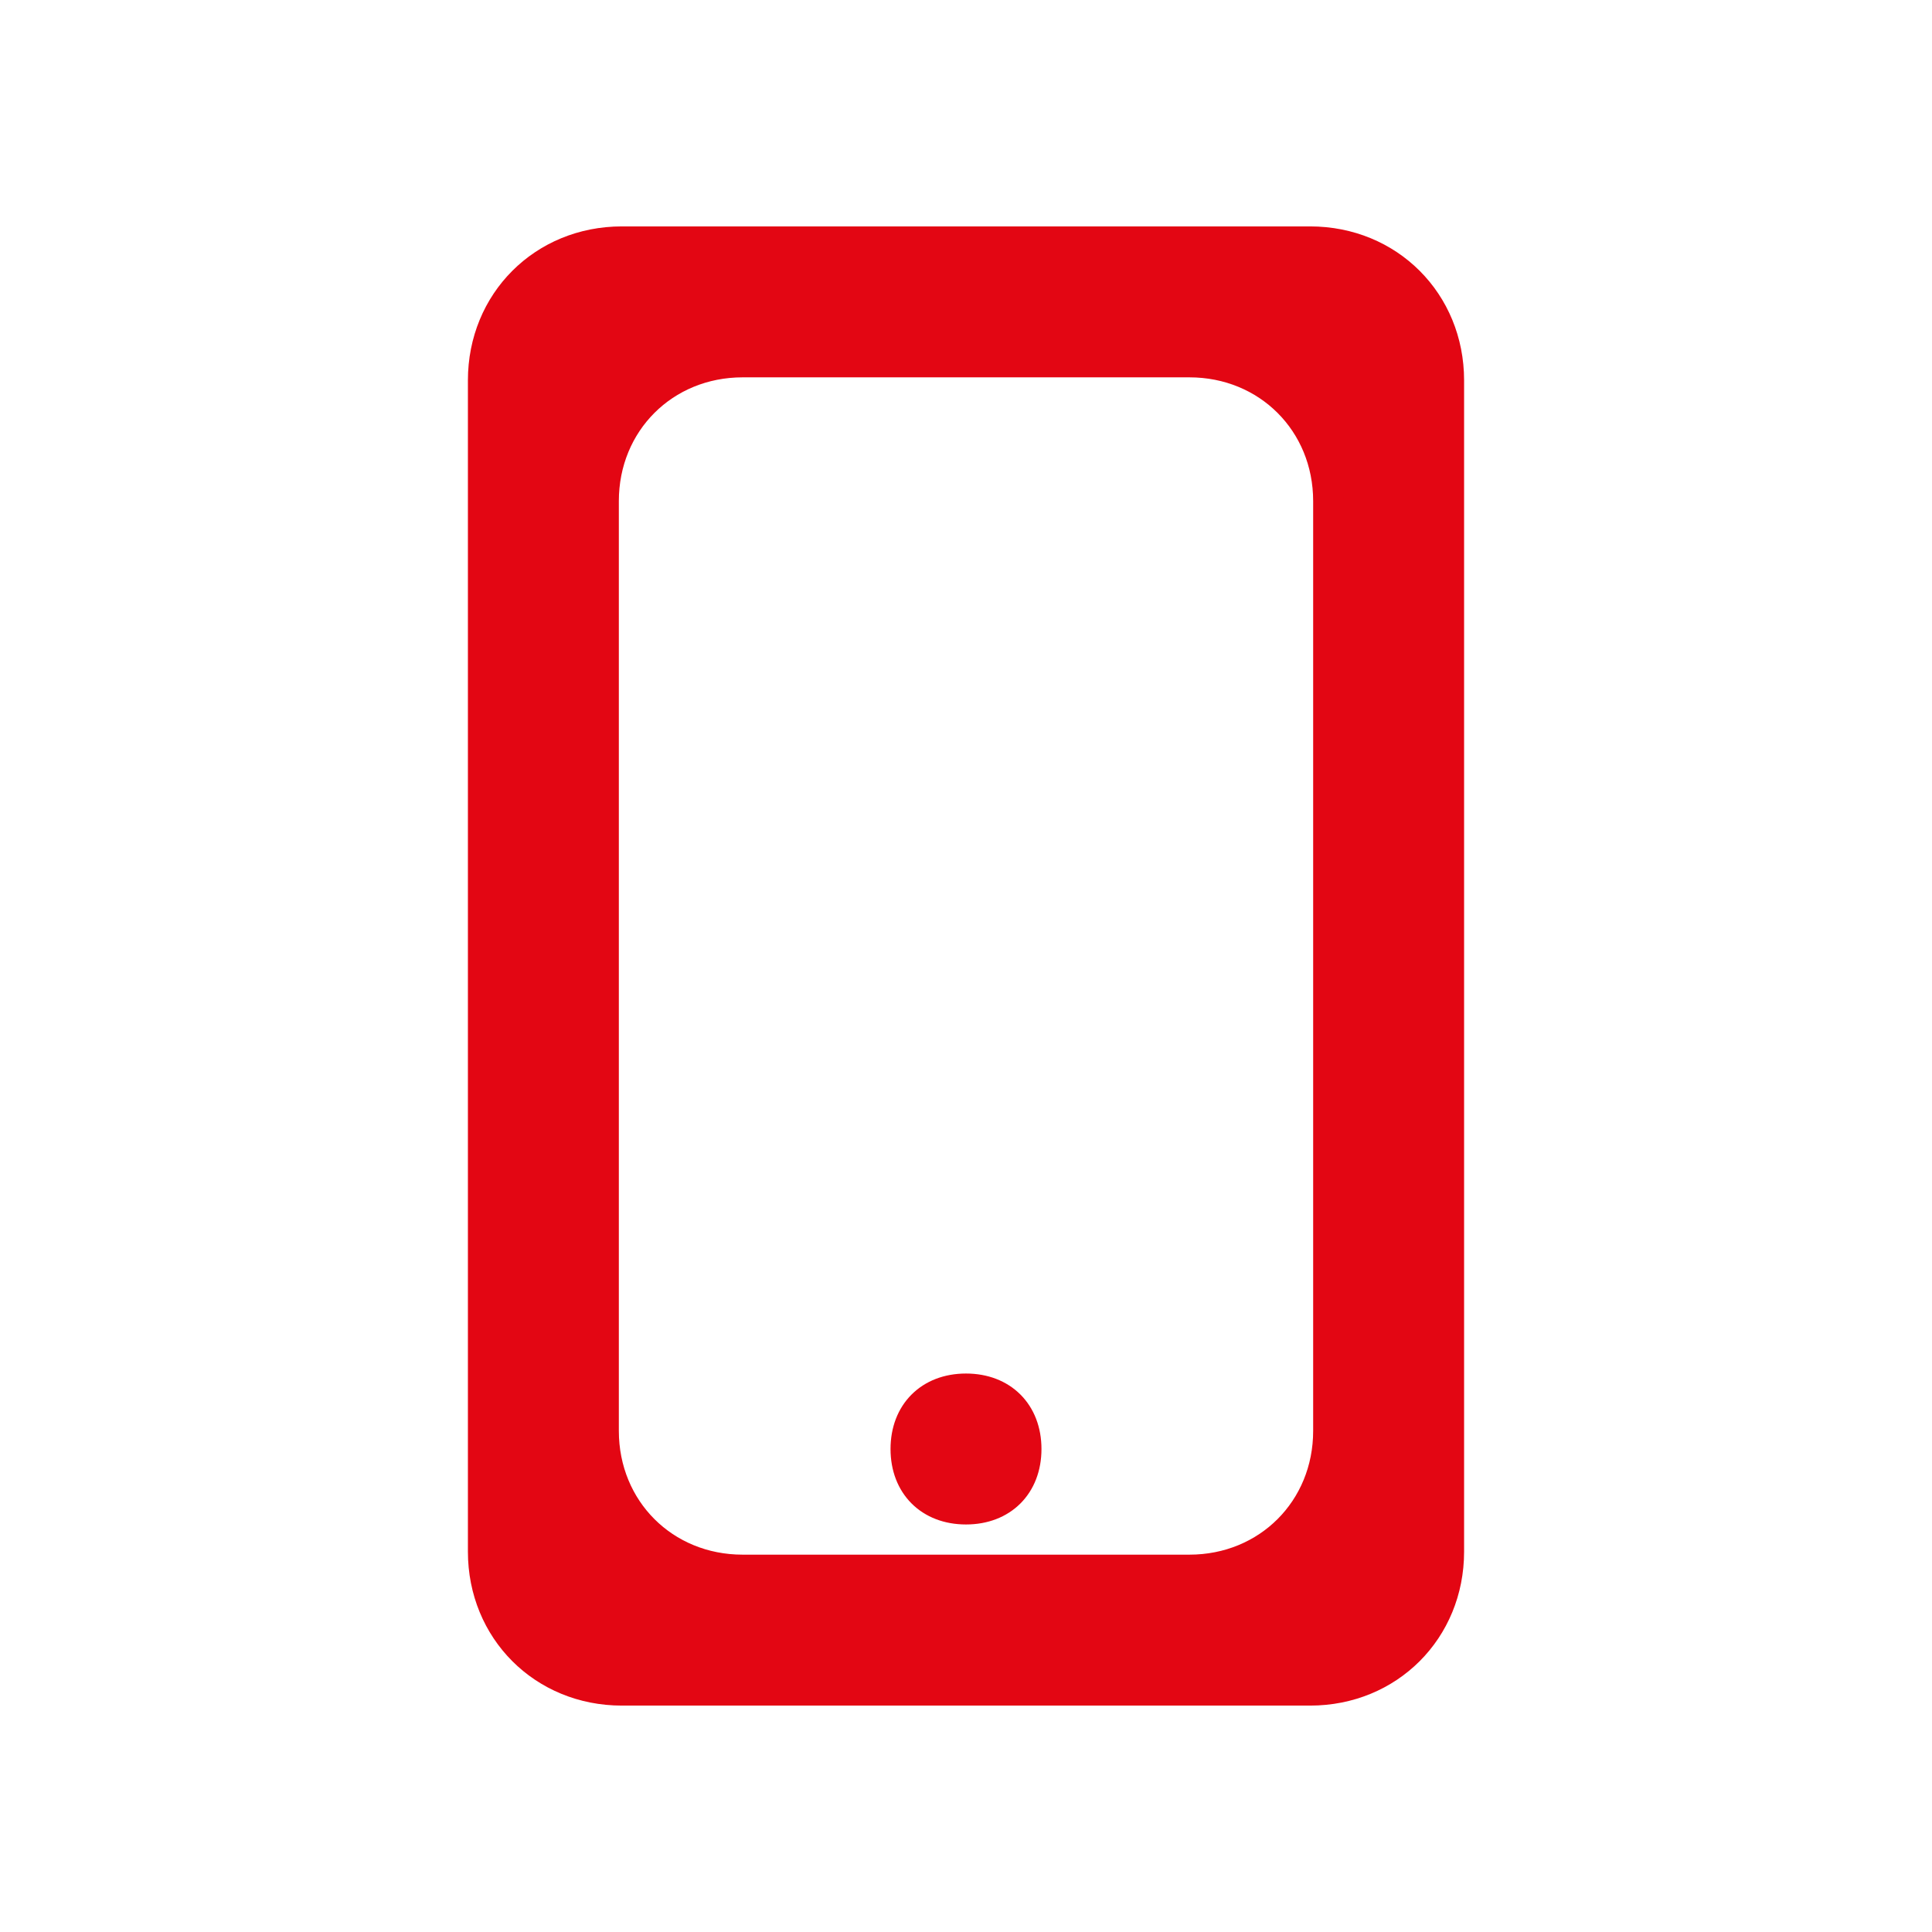 <?xml version="1.0" encoding="UTF-8"?>
<svg id="Ebene_1" data-name="Ebene 1" xmlns="http://www.w3.org/2000/svg" version="1.1" viewBox="0 0 32 32">
  <defs>
    <style>
      .cls-1 {
        fill: #e30613;
        stroke: #e30613;
        stroke-miterlimit: 10;
        stroke-width: .5px;
      }
    </style>
  </defs>
  <path class="cls-1" d="M21.7,4h-11.4c-1.3,0-2.3,1-2.3,2.3v19.4c0,1.3,1,2.3,2.3,2.3h11.4c1.3,0,2.3-1,2.3-2.3V6.3c0-1.3-1-2.3-2.3-2.3ZM12.3,6h7.4c1.3,0,2.3,1,2.3,2.3v15.4c0,1.3-1,2.3-2.3,2.3h-7.4c-1.3,0-2.3-1-2.3-2.3v-15.4c0-1.3,1-2.3,2.3-2.3ZM16,23c-.6,0-1,.4-1,1s.4,1,1,1,1-.4,1-1-.4-1-1-1Z"/>
</svg>